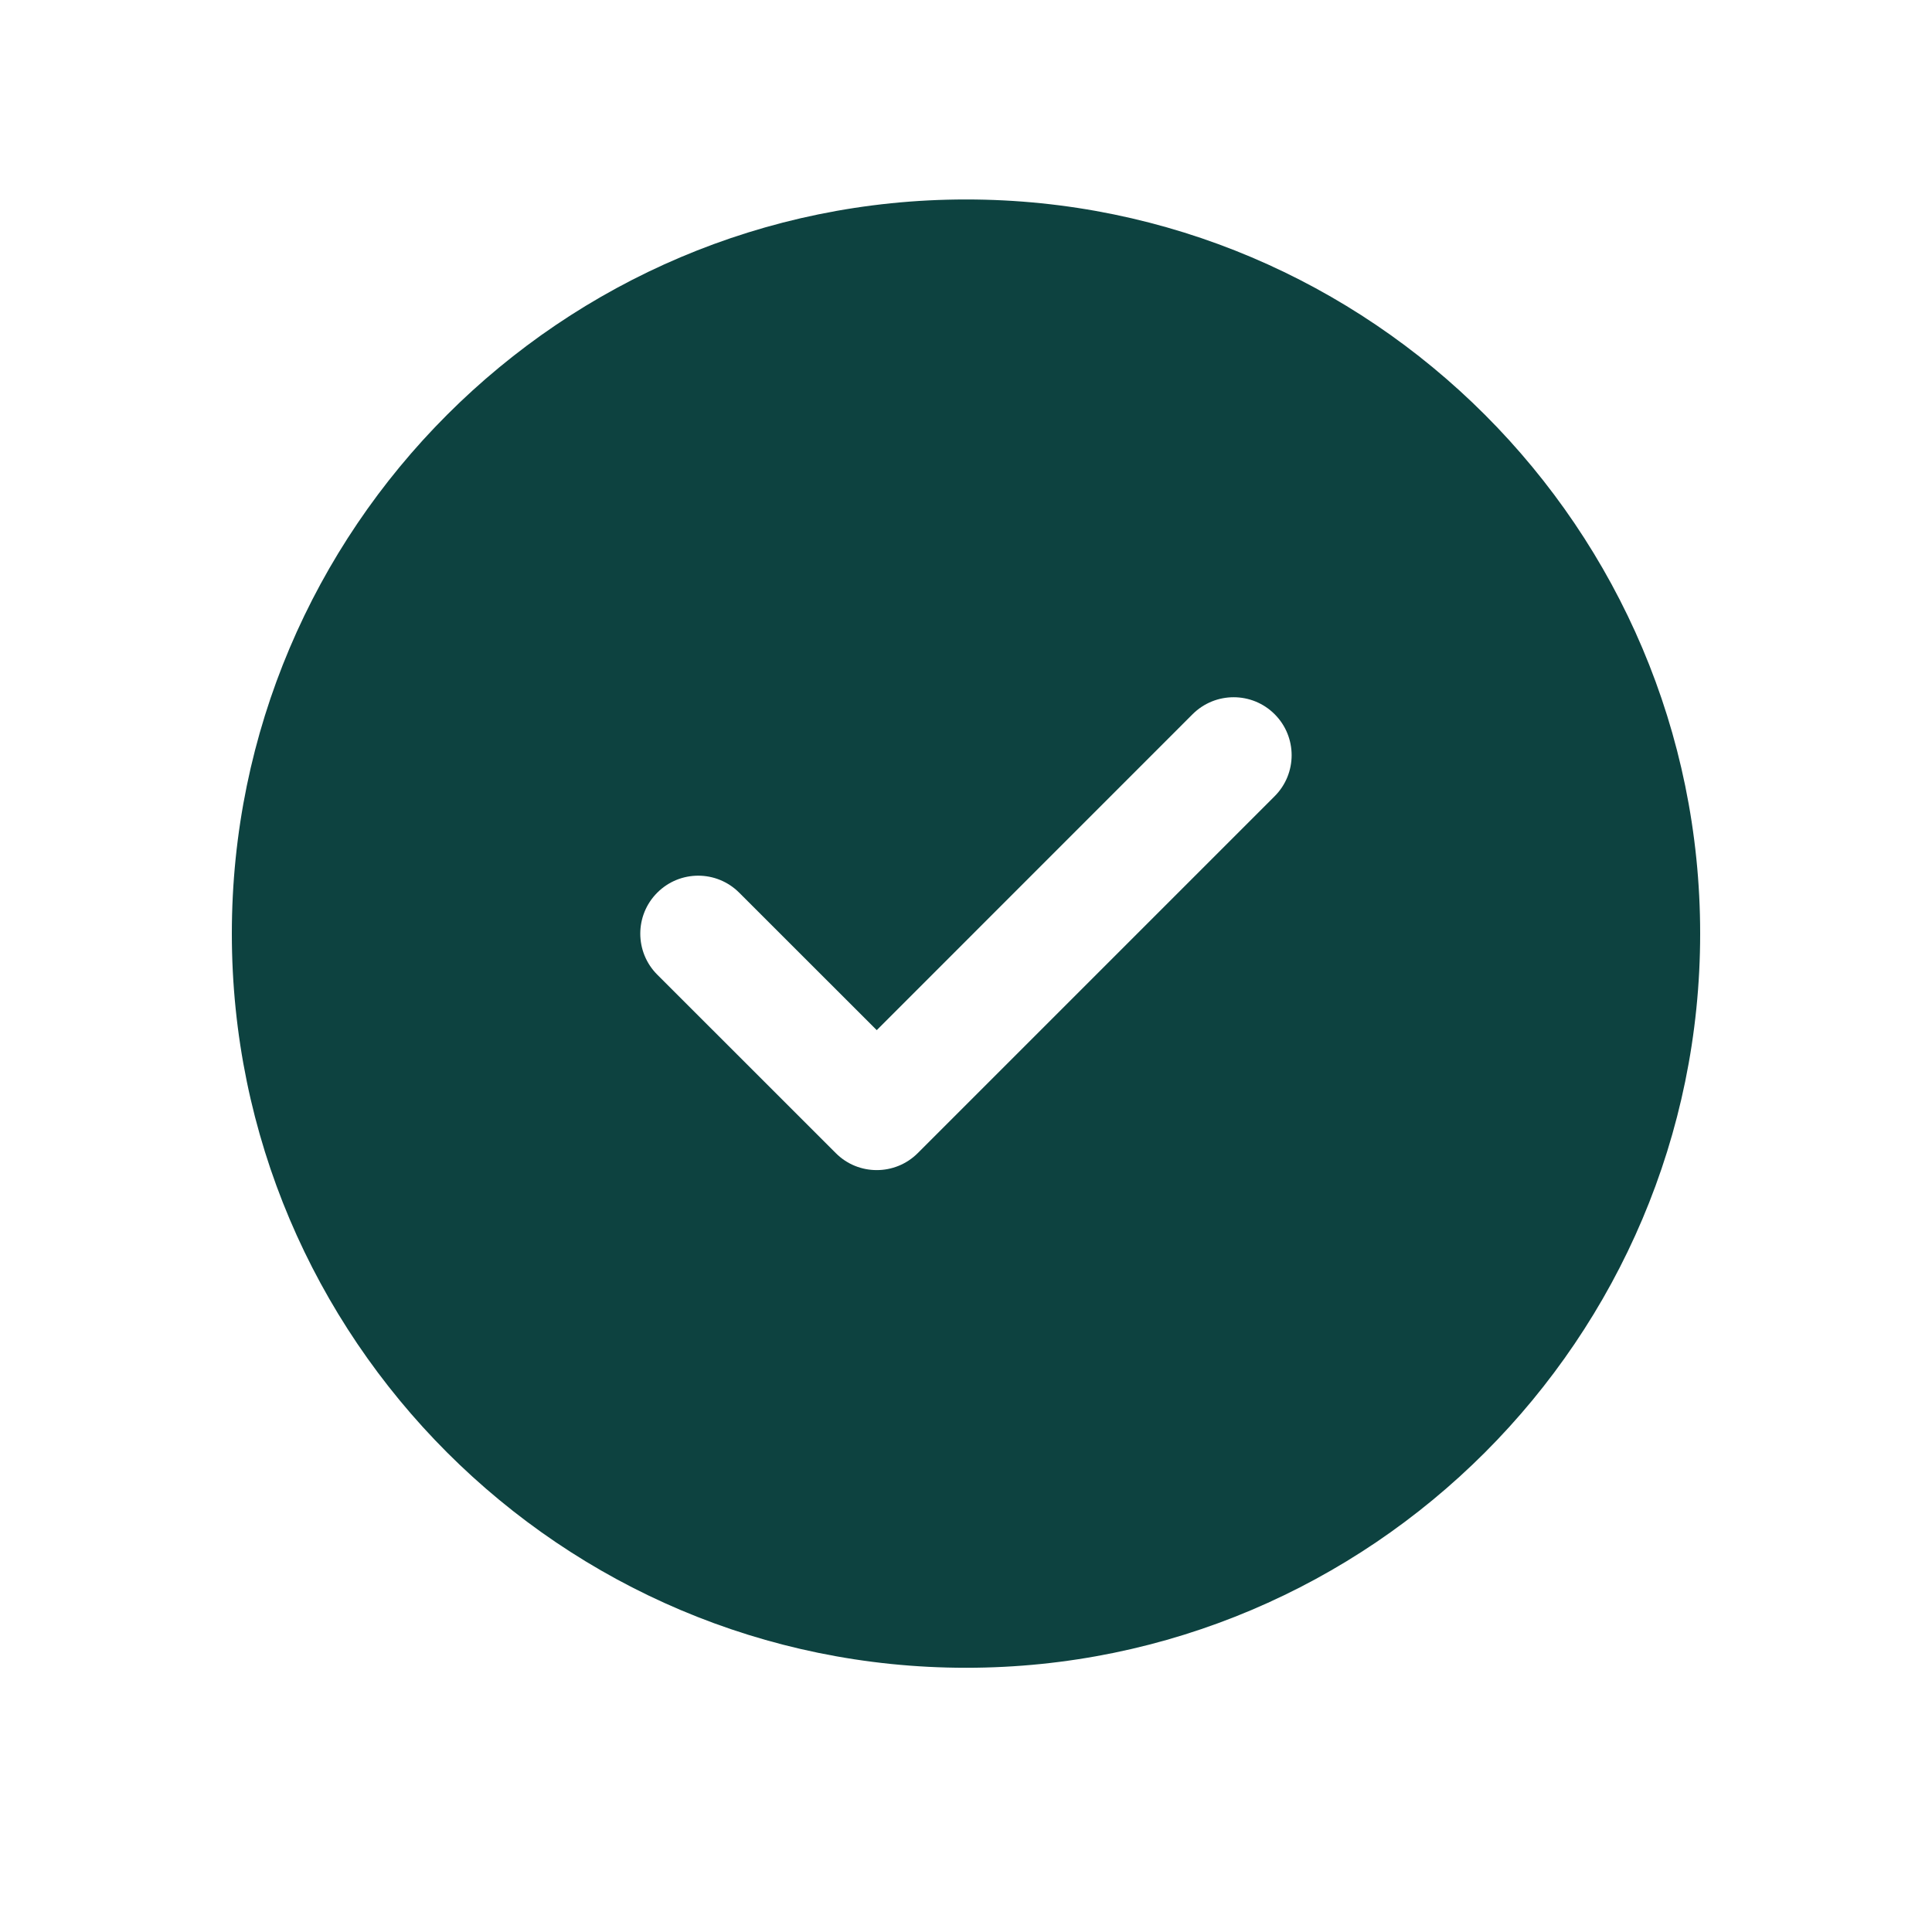 <?xml version="1.0" encoding="UTF-8"?> <svg xmlns="http://www.w3.org/2000/svg" width="25" height="25" viewBox="0 0 25 25" fill="none"><path fill-rule="evenodd" clip-rule="evenodd" d="M16.494 10.303L11.876 14.921C11.729 15.068 11.537 15.141 11.345 15.141C11.152 15.141 10.961 15.068 10.815 14.921L8.505 12.612C8.212 12.319 8.212 11.844 8.505 11.551C8.798 11.258 9.272 11.258 9.565 11.551L11.345 13.33L15.432 9.242C15.726 8.949 16.201 8.949 16.494 9.242C16.787 9.535 16.787 10.01 16.494 10.303ZM12.501 2.581C7.262 2.581 3 6.843 3 12.081C3 17.32 7.262 21.581 12.501 21.581C17.738 21.581 22 17.32 22 12.081C22 6.843 17.738 2.581 12.501 2.581Z" fill="#0D4240"></path></svg> 